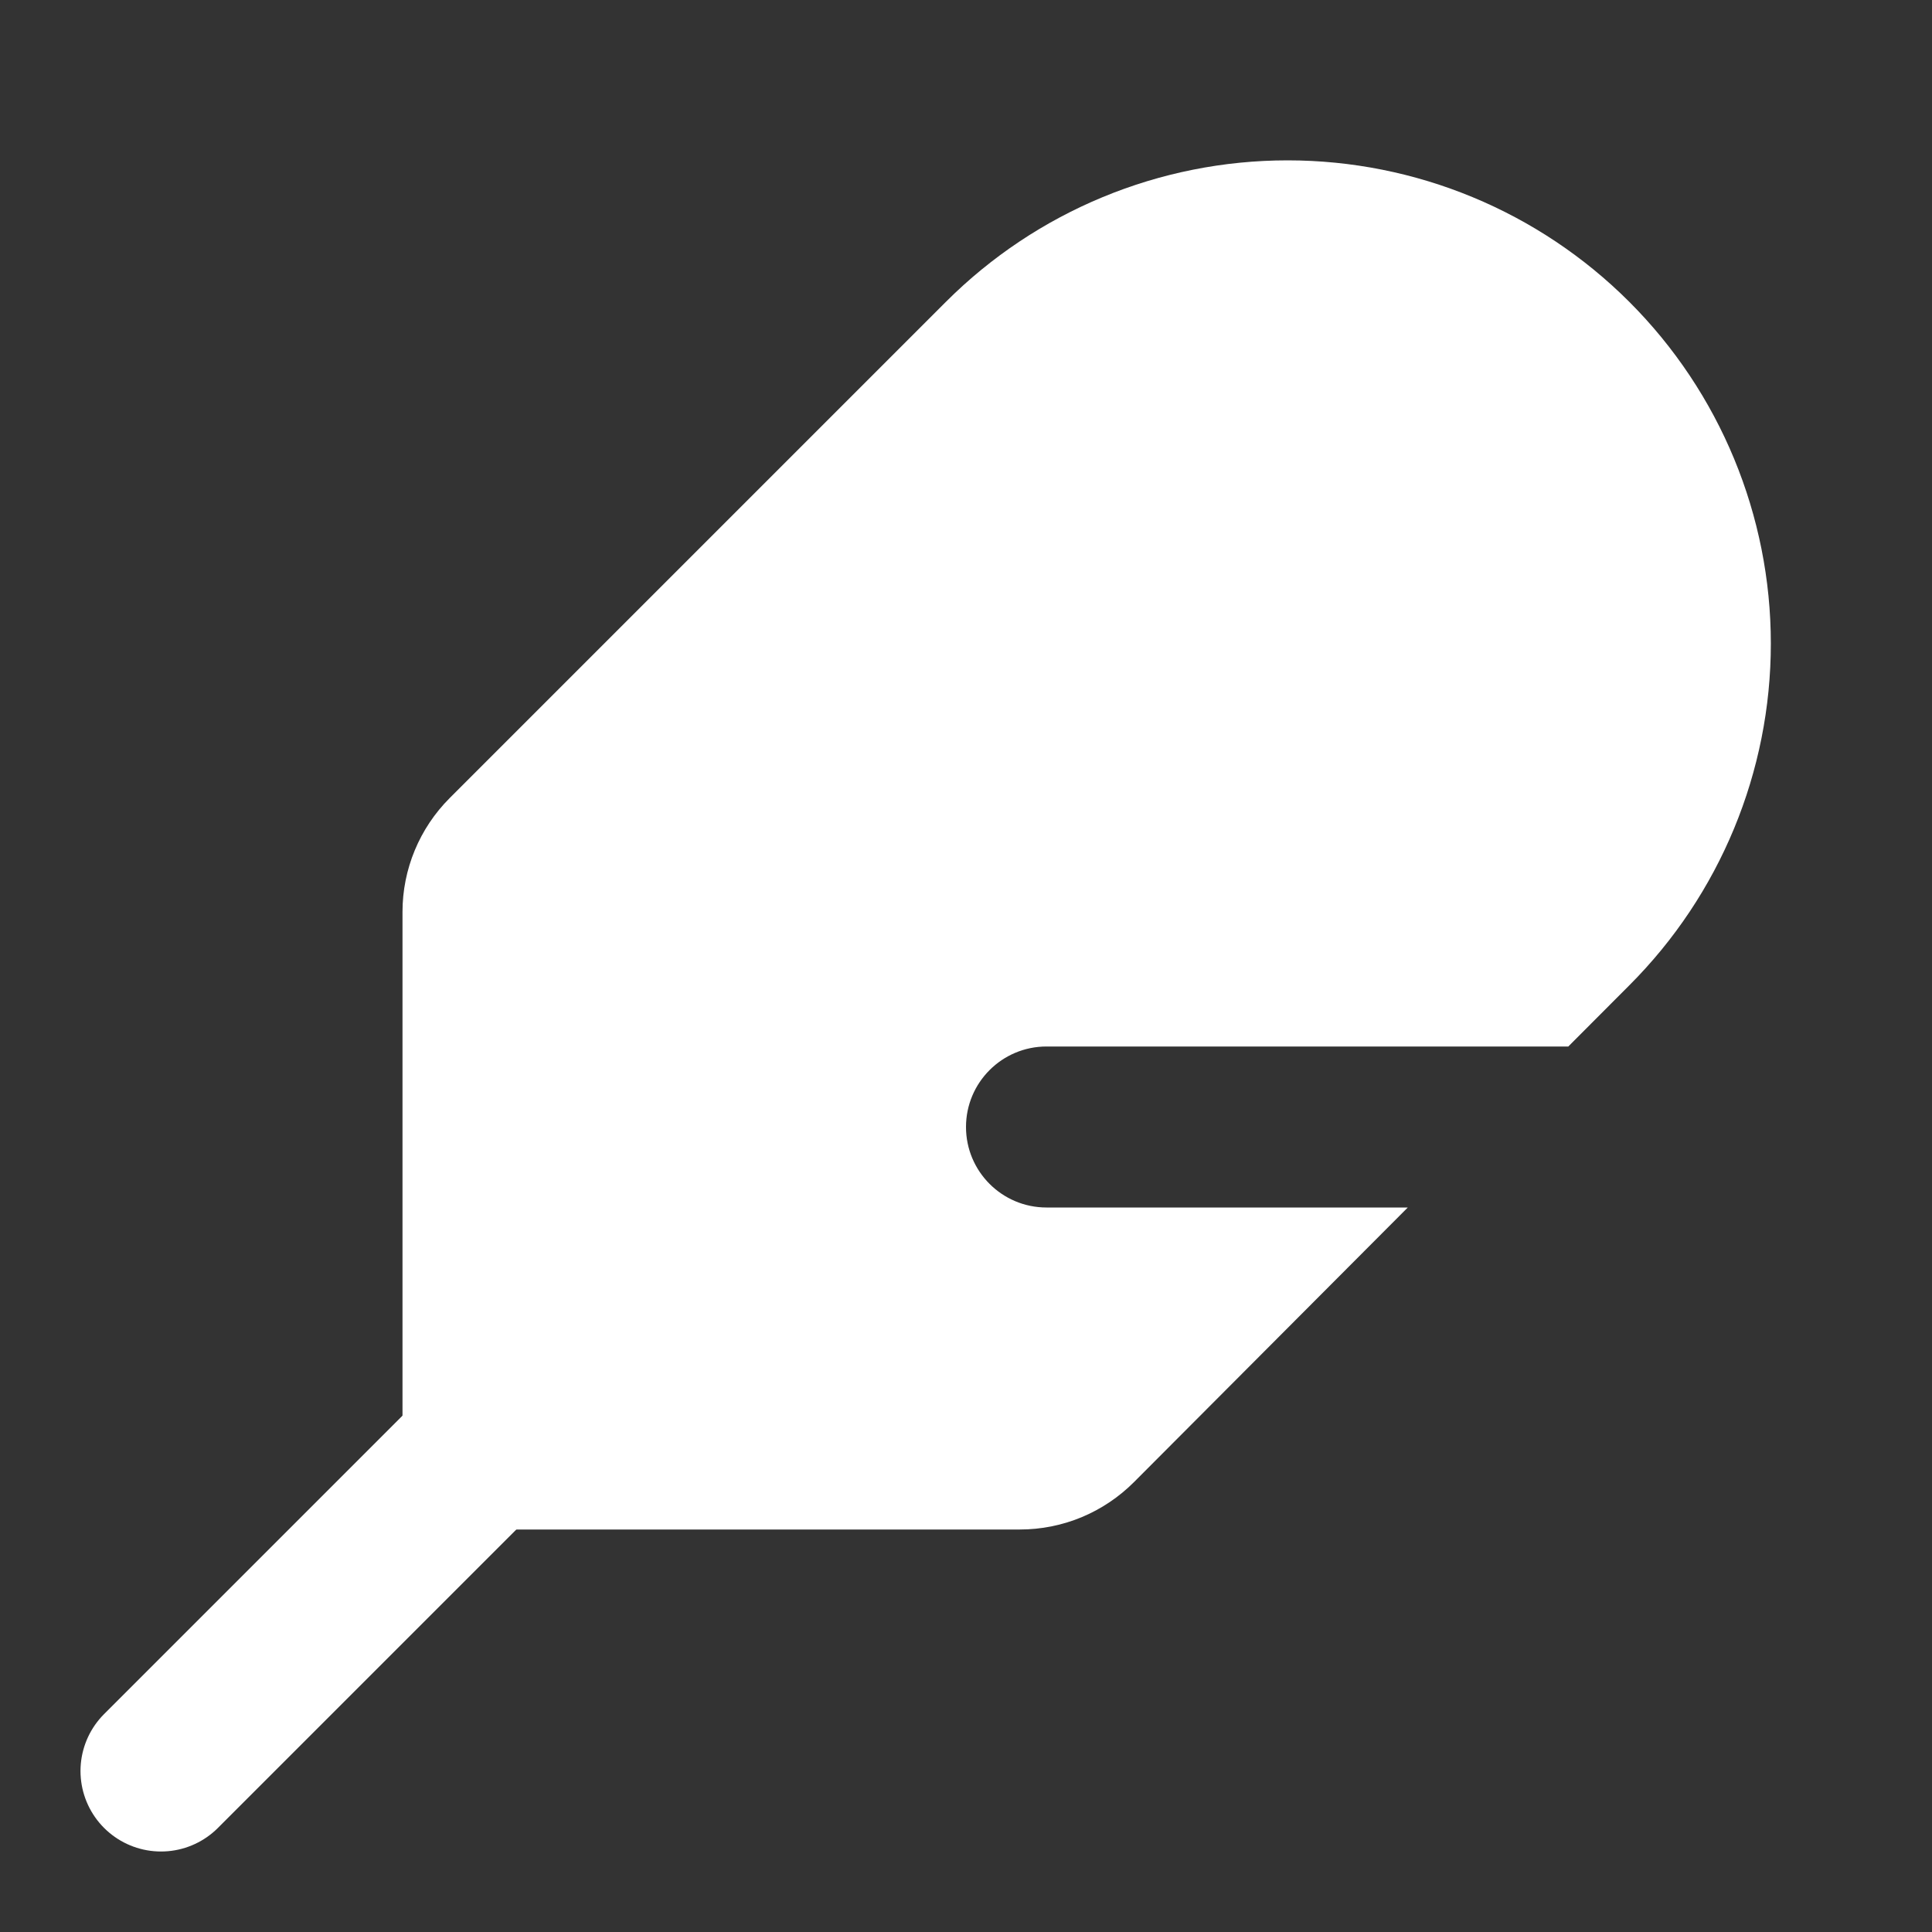 <svg width="24" height="24" viewBox="0 0 24 24" fill="none" xmlns="http://www.w3.org/2000/svg">
<rect x="0" y="0" width="24" height="24" fill="#333333" stroke="none"/>
<path d="M7 17L2 22Z" fill="white"/>
<path d="M7 17L2 22" stroke="white" stroke-width="2" stroke-linecap="round" stroke-linejoin="round"/>
<path d="M15.995 1.992C17.587 1.992 19.114 2.624 20.24 3.75C21.366 4.876 21.998 6.403 21.998 7.995C21.998 9.587 21.366 11.114 20.24 12.24L19.482 13H13C12.448 13 12 13.448 12 14C12 14.552 12.448 15 13 15H17.488L14.086 18.412C13.9 18.598 13.679 18.746 13.437 18.847C13.194 18.948 12.933 19 12.67 19H6C5.735 19 5.481 18.895 5.293 18.707C5.105 18.52 5 18.265 5 18V11.328C5 10.798 5.211 10.289 5.586 9.914L11.75 3.75C12.876 2.624 14.403 1.992 15.995 1.992Z" fill="white"/>
</svg>
